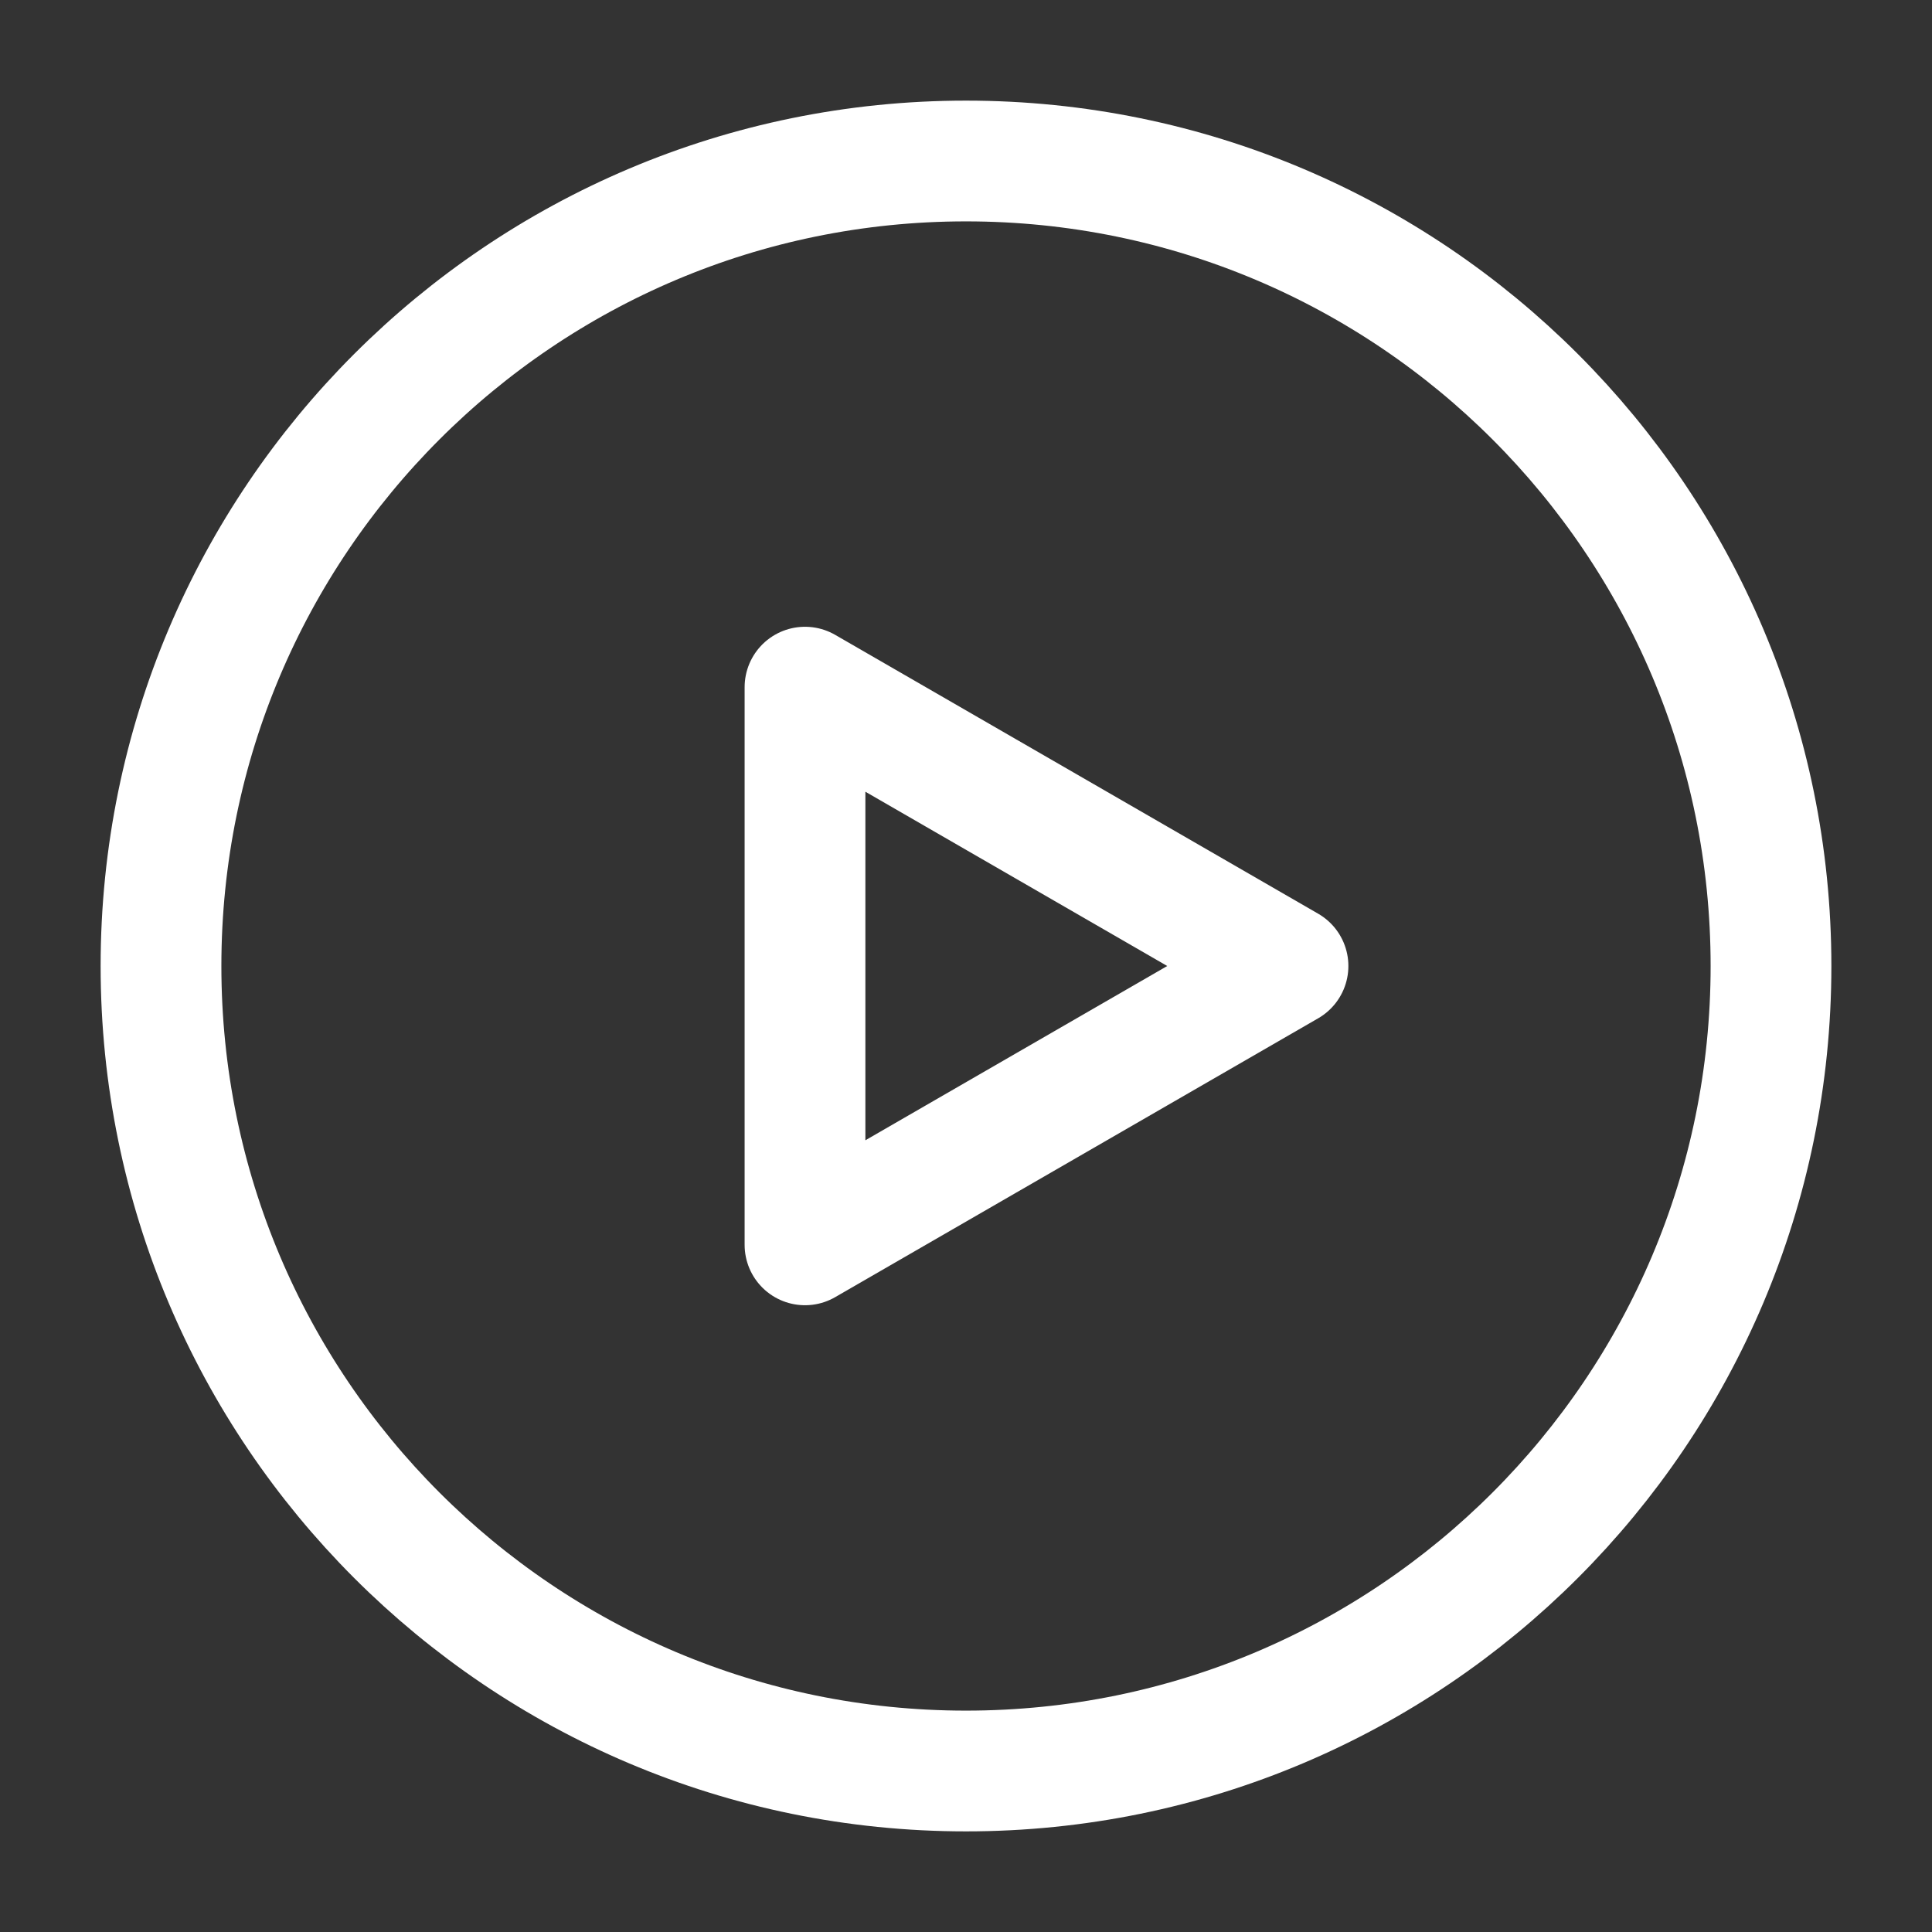 <?xml version="1.0" encoding="UTF-8"?><svg width="20" height="20" viewBox="0 0 48 48" fill="none" xmlns="http://www.w3.org/2000/svg"><rect x="0" y="0" width="48" height="48" fill="#333333" stroke="none"/><path d="M24 44C35.046 44 44 35.046 44 24C44 12.954 35.046 4 24 4C12.954 4 4 12.954 4 24C4 35.046 12.954 44 24 44Z" fill="none" stroke="#fff" stroke-width="3" stroke-linejoin="round"/><path d="M20 24V17.072L26 20.536L32 24L26 27.464L20 30.928V24Z" fill="none" stroke="#fff" stroke-width="3" stroke-linejoin="round"/></svg>